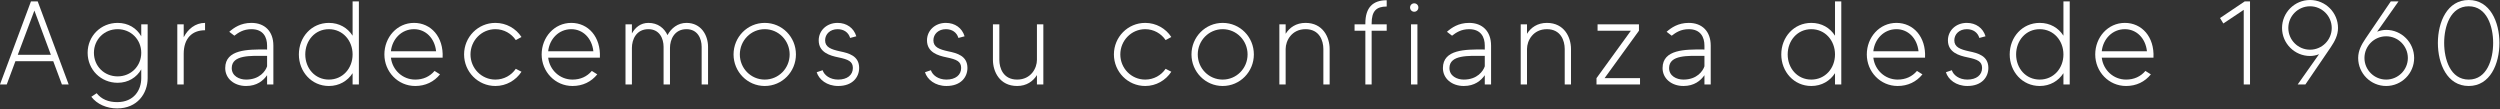 <?xml version="1.0" encoding="UTF-8" standalone="no"?>
<!DOCTYPE svg PUBLIC "-//W3C//DTD SVG 1.1//EN" "http://www.w3.org/Graphics/SVG/1.1/DTD/svg11.dtd">
<svg width="100%" height="100%" viewBox="0 0 2218 97" version="1.1" xmlns="http://www.w3.org/2000/svg" xmlns:xlink="http://www.w3.org/1999/xlink" xml:space="preserve" xmlns:serif="http://www.serif.com/" style="fill-rule:evenodd;clip-rule:evenodd;stroke-linejoin:round;stroke-miterlimit:2;">
    <rect x="0" y="0" width="2218" height="97" fill="#333333" stroke="none"/>
    <g transform="matrix(1,0,0,1,-804.956,-15248.6)">
        <g transform="matrix(2,0,0,2,0,0)">
            <g transform="matrix(52.612,0,0,52.612,400.897,7661.76)">
                <path d="M0.552,-0L0.609,-0L0.348,-0.7L0.291,-0.7L0.03,-0L0.087,-0L0.16,-0.196L0.479,-0.196L0.552,-0ZM0.18,-0.25L0.32,-0.623L0.459,-0.25L0.18,-0.25Z" style="fill:white;fill-rule:nonzero;"/>
            </g>
            <g transform="matrix(52.612,0,0,52.612,439.251,7661.76)">
                <path d="M0.492,-0.507L0.492,-0.406C0.453,-0.475 0.382,-0.519 0.293,-0.519C0.151,-0.519 0.04,-0.408 0.04,-0.267C0.04,-0.125 0.151,-0.014 0.293,-0.014C0.382,-0.014 0.453,-0.059 0.492,-0.127L0.492,-0.053C0.492,0.047 0.431,0.149 0.289,0.149C0.215,0.149 0.157,0.125 0.116,0.074L0.071,0.104C0.12,0.167 0.2,0.202 0.289,0.202C0.459,0.202 0.546,0.076 0.546,-0.053L0.546,-0.507L0.492,-0.507ZM0.293,-0.068C0.18,-0.068 0.093,-0.154 0.093,-0.267C0.093,-0.379 0.18,-0.466 0.293,-0.466C0.405,-0.466 0.492,-0.379 0.492,-0.267C0.492,-0.154 0.405,-0.068 0.293,-0.068Z" style="fill:white;fill-rule:nonzero;"/>
            </g>
            <g transform="matrix(52.612,0,0,52.612,477.184,7661.76)">
                <path d="M0.129,-0.398L0.129,-0.507L0.075,-0.507L0.075,-0L0.129,-0L0.129,-0.258C0.129,-0.386 0.197,-0.457 0.309,-0.457L0.309,-0.519C0.226,-0.519 0.164,-0.466 0.129,-0.398Z" style="fill:white;fill-rule:nonzero;"/>
            </g>
            <g transform="matrix(52.612,0,0,52.612,500.281,7661.76)">
                <path d="M0.446,-0.328C0.446,-0.447 0.374,-0.519 0.261,-0.519C0.17,-0.519 0.113,-0.478 0.074,-0.444L0.117,-0.411C0.151,-0.437 0.193,-0.466 0.261,-0.466C0.361,-0.466 0.393,-0.398 0.393,-0.328L0.393,-0.294C0.388,-0.294 0.382,-0.295 0.377,-0.295C0.233,-0.295 0.04,-0.297 0.04,-0.138C0.04,-0.05 0.115,0.013 0.216,0.013C0.307,0.013 0.361,-0.032 0.393,-0.078L0.393,-0L0.446,-0L0.446,-0.328ZM0.216,-0.041C0.157,-0.041 0.095,-0.072 0.095,-0.138C0.095,-0.252 0.259,-0.241 0.376,-0.241L0.393,-0.241L0.393,-0.153C0.38,-0.113 0.33,-0.041 0.216,-0.041Z" style="fill:white;fill-rule:nonzero;"/>
            </g>
            <g transform="matrix(52.612,0,0,52.612,532.953,7661.76)">
                <path d="M0.493,-0.7L0.493,-0.411C0.451,-0.477 0.381,-0.519 0.293,-0.519C0.147,-0.519 0.04,-0.4 0.04,-0.253C0.04,-0.107 0.147,0.013 0.293,0.013C0.381,0.013 0.451,-0.03 0.493,-0.095L0.493,-0L0.546,-0L0.546,-0.7L0.493,-0.7ZM0.293,-0.041C0.176,-0.041 0.094,-0.136 0.094,-0.253C0.094,-0.37 0.176,-0.466 0.293,-0.466C0.41,-0.466 0.493,-0.37 0.493,-0.253C0.493,-0.136 0.41,-0.041 0.293,-0.041Z" style="fill:white;fill-rule:nonzero;"/>
            </g>
            <g transform="matrix(52.612,0,0,52.612,570.887,7661.76)">
                <path d="M0.29,-0.519C0.146,-0.519 0.04,-0.397 0.04,-0.253C0.04,-0.107 0.154,0.013 0.3,0.013C0.386,0.013 0.458,-0.022 0.509,-0.085L0.463,-0.114C0.422,-0.066 0.367,-0.041 0.3,-0.041C0.193,-0.041 0.107,-0.122 0.095,-0.226L0.531,-0.226C0.54,-0.402 0.432,-0.519 0.29,-0.519ZM0.29,-0.466C0.387,-0.466 0.464,-0.391 0.476,-0.28L0.095,-0.28C0.106,-0.383 0.184,-0.466 0.29,-0.466Z" style="fill:white;fill-rule:nonzero;"/>
            </g>
            <g transform="matrix(52.612,0,0,52.612,606.242,7661.76)">
                <path d="M0.304,-0.041C0.187,-0.041 0.094,-0.136 0.094,-0.253C0.094,-0.37 0.187,-0.466 0.304,-0.466C0.376,-0.466 0.439,-0.429 0.476,-0.374L0.524,-0.4C0.477,-0.472 0.396,-0.519 0.304,-0.519C0.157,-0.519 0.04,-0.4 0.04,-0.253C0.04,-0.107 0.157,0.013 0.304,0.013C0.396,0.013 0.477,-0.035 0.524,-0.107L0.476,-0.132C0.439,-0.077 0.376,-0.041 0.304,-0.041Z" style="fill:white;fill-rule:nonzero;"/>
            </g>
            <g transform="matrix(52.612,0,0,52.612,640.65,7661.76)">
                <path d="M0.29,-0.519C0.146,-0.519 0.04,-0.397 0.04,-0.253C0.04,-0.107 0.154,0.013 0.3,0.013C0.386,0.013 0.458,-0.022 0.509,-0.085L0.463,-0.114C0.422,-0.066 0.367,-0.041 0.3,-0.041C0.193,-0.041 0.107,-0.122 0.095,-0.226L0.531,-0.226C0.54,-0.402 0.432,-0.519 0.29,-0.519ZM0.29,-0.466C0.387,-0.466 0.464,-0.391 0.476,-0.28L0.095,-0.28C0.106,-0.383 0.184,-0.466 0.29,-0.466Z" style="fill:white;fill-rule:nonzero;"/>
            </g>
            <g transform="matrix(52.612,0,0,52.612,676.006,7661.76)">
                <path d="M0.589,-0.519C0.516,-0.519 0.46,-0.474 0.429,-0.416C0.402,-0.474 0.349,-0.519 0.268,-0.519C0.203,-0.519 0.157,-0.481 0.129,-0.43L0.129,-0.507L0.075,-0.507L0.075,-0L0.129,-0L0.129,-0.308C0.129,-0.378 0.165,-0.466 0.268,-0.466C0.362,-0.466 0.396,-0.387 0.396,-0.317L0.396,-0L0.45,-0L0.45,-0.308C0.45,-0.378 0.487,-0.466 0.589,-0.466C0.683,-0.466 0.717,-0.387 0.717,-0.317L0.717,-0L0.771,-0L0.771,-0.317C0.771,-0.416 0.712,-0.519 0.589,-0.519Z" style="fill:white;fill-rule:nonzero;"/>
            </g>
            <g transform="matrix(52.612,0,0,52.612,725.777,7661.76)">
                <path d="M0.303,-0.519C0.157,-0.519 0.04,-0.4 0.04,-0.253C0.04,-0.107 0.157,0.013 0.303,0.013C0.45,0.013 0.566,-0.107 0.566,-0.253C0.566,-0.4 0.45,-0.519 0.303,-0.519ZM0.303,-0.041C0.186,-0.041 0.093,-0.136 0.093,-0.253C0.093,-0.37 0.186,-0.466 0.303,-0.466C0.42,-0.466 0.513,-0.37 0.513,-0.253C0.513,-0.136 0.42,-0.041 0.303,-0.041Z" style="fill:white;fill-rule:nonzero;"/>
            </g>
            <g transform="matrix(52.612,0,0,52.612,762.921,7661.76)">
                <path d="M0.232,-0.279C0.154,-0.296 0.106,-0.315 0.106,-0.372C0.106,-0.425 0.149,-0.466 0.211,-0.466C0.264,-0.466 0.303,-0.439 0.317,-0.392L0.369,-0.406C0.348,-0.476 0.288,-0.519 0.211,-0.519C0.119,-0.519 0.052,-0.454 0.052,-0.372C0.052,-0.271 0.144,-0.243 0.219,-0.228C0.301,-0.211 0.34,-0.194 0.34,-0.139C0.34,-0.079 0.292,-0.041 0.216,-0.041C0.146,-0.041 0.098,-0.079 0.085,-0.12L0.035,-0.103C0.054,-0.042 0.12,0.013 0.216,0.013C0.339,0.013 0.393,-0.063 0.393,-0.139C0.393,-0.242 0.304,-0.264 0.232,-0.279Z" style="fill:white;fill-rule:nonzero;"/>
            </g>
            <g transform="matrix(52.612,0,0,52.612,810.956,7661.76)">
                <path d="M0.232,-0.279C0.154,-0.296 0.106,-0.315 0.106,-0.372C0.106,-0.425 0.149,-0.466 0.211,-0.466C0.264,-0.466 0.303,-0.439 0.317,-0.392L0.369,-0.406C0.348,-0.476 0.288,-0.519 0.211,-0.519C0.119,-0.519 0.052,-0.454 0.052,-0.372C0.052,-0.271 0.144,-0.243 0.219,-0.228C0.301,-0.211 0.34,-0.194 0.34,-0.139C0.34,-0.079 0.292,-0.041 0.216,-0.041C0.146,-0.041 0.098,-0.079 0.085,-0.12L0.035,-0.103C0.054,-0.042 0.12,0.013 0.216,0.013C0.339,0.013 0.393,-0.063 0.393,-0.139C0.393,-0.242 0.304,-0.264 0.232,-0.279Z" style="fill:white;fill-rule:nonzero;"/>
            </g>
            <g transform="matrix(52.612,0,0,52.612,838.998,7661.76)">
                <path d="M0.446,-0.507L0.446,-0.207C0.446,-0.138 0.396,-0.041 0.279,-0.041C0.162,-0.041 0.129,-0.138 0.129,-0.207L0.129,-0.507L0.075,-0.507L0.075,-0.207C0.075,-0.108 0.132,0.013 0.279,0.013C0.359,0.013 0.414,-0.027 0.446,-0.079L0.446,-0L0.5,-0L0.5,-0.507L0.446,-0.507Z" style="fill:white;fill-rule:nonzero;"/>
            </g>
            <g transform="matrix(52.612,0,0,52.612,894.504,7661.76)">
                <path d="M0.304,-0.041C0.187,-0.041 0.094,-0.136 0.094,-0.253C0.094,-0.37 0.187,-0.466 0.304,-0.466C0.376,-0.466 0.439,-0.429 0.476,-0.374L0.524,-0.4C0.477,-0.472 0.396,-0.519 0.304,-0.519C0.157,-0.519 0.04,-0.4 0.04,-0.253C0.04,-0.107 0.157,0.013 0.304,0.013C0.396,0.013 0.477,-0.035 0.524,-0.107L0.476,-0.132C0.439,-0.077 0.376,-0.041 0.304,-0.041Z" style="fill:white;fill-rule:nonzero;"/>
            </g>
            <g transform="matrix(52.612,0,0,52.612,928.913,7661.76)">
                <path d="M0.303,-0.519C0.157,-0.519 0.04,-0.4 0.04,-0.253C0.04,-0.107 0.157,0.013 0.303,0.013C0.45,0.013 0.566,-0.107 0.566,-0.253C0.566,-0.4 0.45,-0.519 0.303,-0.519ZM0.303,-0.041C0.186,-0.041 0.093,-0.136 0.093,-0.253C0.093,-0.37 0.186,-0.466 0.303,-0.466C0.42,-0.466 0.513,-0.37 0.513,-0.253C0.513,-0.136 0.42,-0.041 0.303,-0.041Z" style="fill:white;fill-rule:nonzero;"/>
            </g>
            <g transform="matrix(52.612,0,0,52.612,966.057,7661.76)">
                <path d="M0.296,-0.519C0.216,-0.519 0.161,-0.48 0.128,-0.427L0.128,-0.507L0.075,-0.507L0.075,-0L0.128,-0L0.128,-0.299C0.128,-0.369 0.179,-0.466 0.296,-0.466C0.413,-0.466 0.446,-0.369 0.446,-0.299L0.446,-0L0.499,-0L0.499,-0.299C0.499,-0.398 0.442,-0.519 0.296,-0.519Z" style="fill:white;fill-rule:nonzero;"/>
            </g>
            <g transform="matrix(52.612,0,0,52.612,1001.52,7661.76)">
                <path d="M0.306,-0.657L0.306,-0.71C0.189,-0.71 0.126,-0.648 0.126,-0.515L0.126,-0.507L0.035,-0.507L0.035,-0.453L0.126,-0.453L0.126,-0L0.179,-0L0.179,-0.453L0.306,-0.453L0.306,-0.507L0.179,-0.507L0.179,-0.515C0.179,-0.619 0.219,-0.657 0.306,-0.657Z" style="fill:white;fill-rule:nonzero;"/>
            </g>
            <g transform="matrix(52.612,0,0,52.612,1024.46,7661.76)">
                <path d="M0.075,-0L0.129,-0L0.129,-0.507L0.075,-0.507L0.075,-0ZM0.102,-0.613C0.122,-0.613 0.137,-0.629 0.137,-0.649C0.137,-0.668 0.122,-0.684 0.102,-0.684C0.082,-0.684 0.067,-0.668 0.067,-0.649C0.067,-0.629 0.082,-0.613 0.102,-0.613Z" style="fill:white;fill-rule:nonzero;"/>
            </g>
            <g transform="matrix(52.612,0,0,52.612,1040.45,7661.76)">
                <path d="M0.446,-0.328C0.446,-0.447 0.374,-0.519 0.261,-0.519C0.17,-0.519 0.113,-0.478 0.074,-0.444L0.117,-0.411C0.151,-0.437 0.193,-0.466 0.261,-0.466C0.361,-0.466 0.393,-0.398 0.393,-0.328L0.393,-0.294C0.388,-0.294 0.382,-0.295 0.377,-0.295C0.233,-0.295 0.04,-0.297 0.04,-0.138C0.04,-0.05 0.115,0.013 0.216,0.013C0.307,0.013 0.361,-0.032 0.393,-0.078L0.393,-0L0.446,-0L0.446,-0.328ZM0.216,-0.041C0.157,-0.041 0.095,-0.072 0.095,-0.138C0.095,-0.252 0.259,-0.241 0.376,-0.241L0.393,-0.241L0.393,-0.153C0.38,-0.113 0.33,-0.041 0.216,-0.041Z" style="fill:white;fill-rule:nonzero;"/>
            </g>
            <g transform="matrix(52.612,0,0,52.612,1073.12,7661.76)">
                <path d="M0.296,-0.519C0.216,-0.519 0.161,-0.48 0.128,-0.427L0.128,-0.507L0.075,-0.507L0.075,-0L0.128,-0L0.128,-0.299C0.128,-0.369 0.179,-0.466 0.296,-0.466C0.413,-0.466 0.446,-0.369 0.446,-0.299L0.446,-0L0.499,-0L0.499,-0.299C0.499,-0.398 0.442,-0.519 0.296,-0.519Z" style="fill:white;fill-rule:nonzero;"/>
            </g>
            <g transform="matrix(52.612,0,0,52.612,1108.58,7661.76)">
                <path d="M0.108,-0.053L0.398,-0.453L0.398,-0.507L0.049,-0.507L0.049,-0.453L0.33,-0.453L0.04,-0.053L0.04,-0L0.407,-0L0.407,-0.053L0.108,-0.053Z" style="fill:white;fill-rule:nonzero;"/>
            </g>
            <g transform="matrix(52.612,0,0,52.612,1137.89,7661.76)">
                <path d="M0.446,-0.328C0.446,-0.447 0.374,-0.519 0.261,-0.519C0.17,-0.519 0.113,-0.478 0.074,-0.444L0.117,-0.411C0.151,-0.437 0.193,-0.466 0.261,-0.466C0.361,-0.466 0.393,-0.398 0.393,-0.328L0.393,-0.294C0.388,-0.294 0.382,-0.295 0.377,-0.295C0.233,-0.295 0.04,-0.297 0.04,-0.138C0.04,-0.05 0.115,0.013 0.216,0.013C0.307,0.013 0.361,-0.032 0.393,-0.078L0.393,-0L0.446,-0L0.446,-0.328ZM0.216,-0.041C0.157,-0.041 0.095,-0.072 0.095,-0.138C0.095,-0.252 0.259,-0.241 0.376,-0.241L0.393,-0.241L0.393,-0.153C0.38,-0.113 0.33,-0.041 0.216,-0.041Z" style="fill:white;fill-rule:nonzero;"/>
            </g>
            <g transform="matrix(52.612,0,0,52.612,1190.55,7661.76)">
                <path d="M0.493,-0.7L0.493,-0.411C0.451,-0.477 0.381,-0.519 0.293,-0.519C0.147,-0.519 0.04,-0.4 0.04,-0.253C0.04,-0.107 0.147,0.013 0.293,0.013C0.381,0.013 0.451,-0.03 0.493,-0.095L0.493,-0L0.546,-0L0.546,-0.7L0.493,-0.7ZM0.293,-0.041C0.176,-0.041 0.094,-0.136 0.094,-0.253C0.094,-0.37 0.176,-0.466 0.293,-0.466C0.41,-0.466 0.493,-0.37 0.493,-0.253C0.493,-0.136 0.41,-0.041 0.293,-0.041Z" style="fill:white;fill-rule:nonzero;"/>
            </g>
            <g transform="matrix(52.612,0,0,52.612,1228.49,7661.76)">
                <path d="M0.29,-0.519C0.146,-0.519 0.04,-0.397 0.04,-0.253C0.04,-0.107 0.154,0.013 0.3,0.013C0.386,0.013 0.458,-0.022 0.509,-0.085L0.463,-0.114C0.422,-0.066 0.367,-0.041 0.3,-0.041C0.193,-0.041 0.107,-0.122 0.095,-0.226L0.531,-0.226C0.54,-0.402 0.432,-0.519 0.29,-0.519ZM0.29,-0.466C0.387,-0.466 0.464,-0.391 0.476,-0.28L0.095,-0.28C0.106,-0.383 0.184,-0.466 0.29,-0.466Z" style="fill:white;fill-rule:nonzero;"/>
            </g>
            <g transform="matrix(52.612,0,0,52.612,1263.84,7661.76)">
                <path d="M0.232,-0.279C0.154,-0.296 0.106,-0.315 0.106,-0.372C0.106,-0.425 0.149,-0.466 0.211,-0.466C0.264,-0.466 0.303,-0.439 0.317,-0.392L0.369,-0.406C0.348,-0.476 0.288,-0.519 0.211,-0.519C0.119,-0.519 0.052,-0.454 0.052,-0.372C0.052,-0.271 0.144,-0.243 0.219,-0.228C0.301,-0.211 0.34,-0.194 0.34,-0.139C0.34,-0.079 0.292,-0.041 0.216,-0.041C0.146,-0.041 0.098,-0.079 0.085,-0.12L0.035,-0.103C0.054,-0.042 0.12,0.013 0.216,0.013C0.339,0.013 0.393,-0.063 0.393,-0.139C0.393,-0.242 0.304,-0.264 0.232,-0.279Z" style="fill:white;fill-rule:nonzero;"/>
            </g>
            <g transform="matrix(52.612,0,0,52.612,1291.88,7661.76)">
                <path d="M0.493,-0.7L0.493,-0.411C0.451,-0.477 0.381,-0.519 0.293,-0.519C0.147,-0.519 0.04,-0.4 0.04,-0.253C0.04,-0.107 0.147,0.013 0.293,0.013C0.381,0.013 0.451,-0.03 0.493,-0.095L0.493,-0L0.546,-0L0.546,-0.7L0.493,-0.7ZM0.293,-0.041C0.176,-0.041 0.094,-0.136 0.094,-0.253C0.094,-0.37 0.176,-0.466 0.293,-0.466C0.41,-0.466 0.493,-0.37 0.493,-0.253C0.493,-0.136 0.41,-0.041 0.293,-0.041Z" style="fill:white;fill-rule:nonzero;"/>
            </g>
            <g transform="matrix(52.612,0,0,52.612,1329.82,7661.76)">
                <path d="M0.29,-0.519C0.146,-0.519 0.04,-0.397 0.04,-0.253C0.04,-0.107 0.154,0.013 0.3,0.013C0.386,0.013 0.458,-0.022 0.509,-0.085L0.463,-0.114C0.422,-0.066 0.367,-0.041 0.3,-0.041C0.193,-0.041 0.107,-0.122 0.095,-0.226L0.531,-0.226C0.54,-0.402 0.432,-0.519 0.29,-0.519ZM0.29,-0.466C0.387,-0.466 0.464,-0.391 0.476,-0.28L0.095,-0.28C0.106,-0.383 0.184,-0.466 0.29,-0.466Z" style="fill:white;fill-rule:nonzero;"/>
            </g>
            <g transform="matrix(52.612,0,0,52.612,1385.17,7661.76)">
                <path d="M0.248,-0.7L0.04,-0.56L0.068,-0.514L0.24,-0.629L0.24,-0L0.293,-0L0.293,-0.7L0.248,-0.7Z" style="fill:white;fill-rule:nonzero;"/>
            </g>
            <g transform="matrix(52.612,0,0,52.612,1412.16,7661.76)">
                <path d="M0.286,-0.24C0.311,-0.24 0.338,-0.245 0.362,-0.255L0.182,-0L0.247,-0L0.461,-0.314C0.494,-0.363 0.522,-0.415 0.522,-0.476C0.522,-0.606 0.416,-0.712 0.286,-0.712C0.156,-0.712 0.05,-0.606 0.05,-0.476C0.05,-0.346 0.156,-0.24 0.286,-0.24ZM0.286,-0.659C0.387,-0.659 0.469,-0.577 0.469,-0.476C0.469,-0.375 0.387,-0.293 0.286,-0.293C0.185,-0.293 0.103,-0.375 0.103,-0.476C0.103,-0.577 0.185,-0.659 0.286,-0.659Z" style="fill:white;fill-rule:nonzero;"/>
            </g>
            <g transform="matrix(52.612,0,0,52.612,1445.93,7661.76)">
                <path d="M0.286,-0.46C0.261,-0.46 0.234,-0.454 0.21,-0.445L0.39,-0.7L0.325,-0.7L0.111,-0.385C0.078,-0.336 0.05,-0.285 0.05,-0.223C0.05,-0.093 0.156,0.013 0.286,0.013C0.416,0.013 0.522,-0.093 0.522,-0.223C0.522,-0.354 0.416,-0.46 0.286,-0.46ZM0.286,-0.041C0.185,-0.041 0.103,-0.123 0.103,-0.223C0.103,-0.324 0.185,-0.406 0.286,-0.406C0.387,-0.406 0.469,-0.324 0.469,-0.223C0.469,-0.123 0.387,-0.041 0.286,-0.041Z" style="fill:white;fill-rule:nonzero;"/>
            </g>
            <g transform="matrix(52.612,0,0,52.612,1481.29,7661.76)">
                <path d="M0.31,-0.712C0.128,-0.712 0.05,-0.525 0.05,-0.35C0.05,-0.174 0.128,0.013 0.31,0.013C0.491,0.013 0.569,-0.174 0.569,-0.35C0.569,-0.525 0.491,-0.712 0.31,-0.712ZM0.31,-0.041C0.155,-0.041 0.103,-0.212 0.103,-0.35C0.103,-0.488 0.155,-0.659 0.31,-0.659C0.464,-0.659 0.516,-0.488 0.516,-0.35C0.516,-0.212 0.464,-0.041 0.31,-0.041Z" style="fill:white;fill-rule:nonzero;"/>
            </g>
        </g>
    </g>
</svg>
